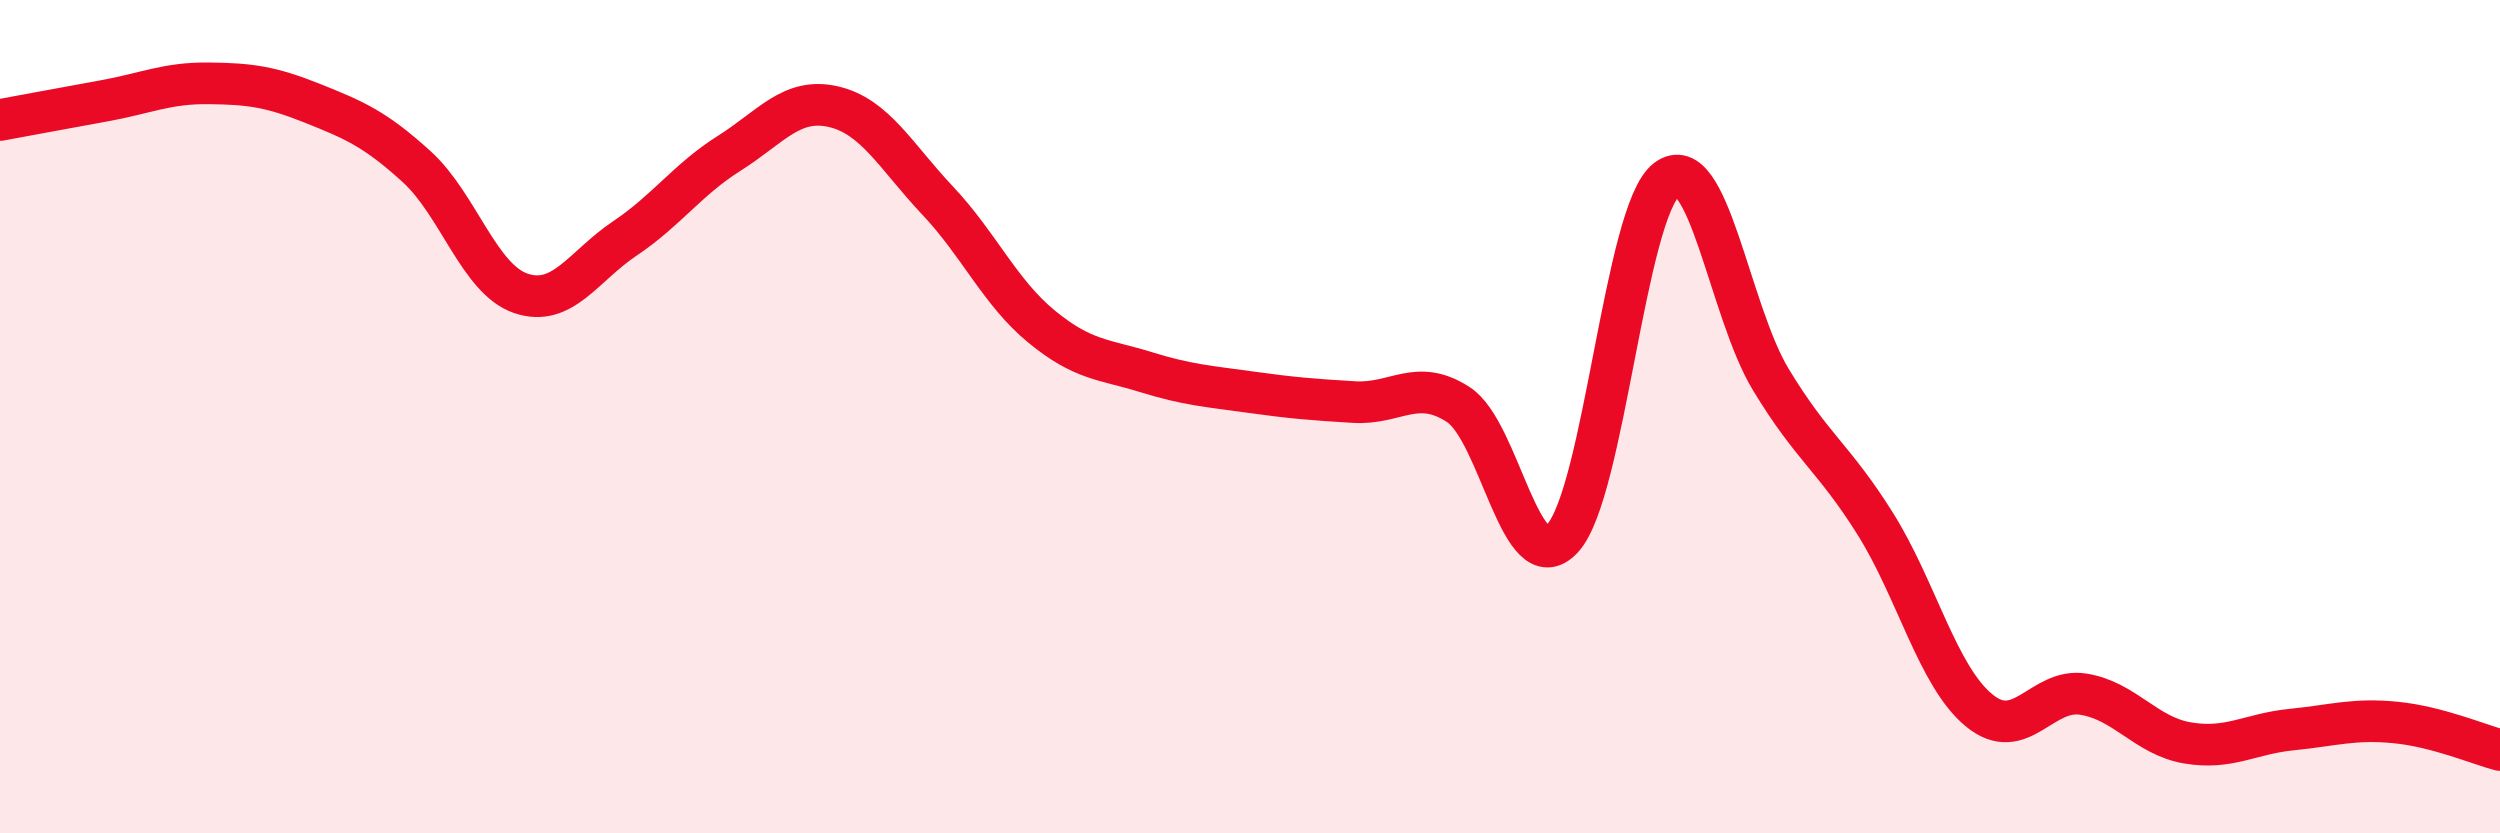 
    <svg width="60" height="20" viewBox="0 0 60 20" xmlns="http://www.w3.org/2000/svg">
      <path
        d="M 0,2.88 C 0.5,2.79 1.5,2.6 2.5,2.42 C 3.5,2.24 4,1.99 5,2 C 6,2.01 6.5,2.08 7.5,2.48 C 8.5,2.88 9,3.09 10,4 C 11,4.91 11.5,6.7 12.5,7.04 C 13.5,7.38 14,6.39 15,5.72 C 16,5.05 16.5,4.31 17.5,3.68 C 18.5,3.05 19,2.33 20,2.56 C 21,2.79 21.5,3.75 22.5,4.81 C 23.5,5.87 24,7.02 25,7.84 C 26,8.66 26.5,8.62 27.5,8.93 C 28.5,9.24 29,9.27 30,9.41 C 31,9.55 31.5,9.59 32.5,9.65 C 33.5,9.71 34,9.06 35,9.71 C 36,10.36 36.5,14 37.5,12.92 C 38.5,11.84 39,5.07 40,4.31 C 41,3.55 41.5,7.46 42.5,9.11 C 43.5,10.76 44,10.97 45,12.56 C 46,14.15 46.5,16.23 47.5,17.05 C 48.5,17.87 49,16.5 50,16.66 C 51,16.82 51.5,17.66 52.5,17.83 C 53.5,18 54,17.61 55,17.51 C 56,17.41 56.5,17.24 57.5,17.34 C 58.5,17.44 59.5,17.87 60,18L60 20L0 20Z"
        fill="#EB0A25"
        opacity="0.1"
        stroke-linecap="round"
        stroke-linejoin="round"
      />
      <path
        d="M 0,2.88 C 0.5,2.79 1.5,2.6 2.5,2.42 C 3.5,2.24 4,1.99 5,2 C 6,2.01 6.5,2.08 7.5,2.48 C 8.5,2.88 9,3.09 10,4 C 11,4.91 11.5,6.7 12.5,7.04 C 13.5,7.38 14,6.39 15,5.72 C 16,5.05 16.5,4.31 17.5,3.68 C 18.5,3.05 19,2.33 20,2.56 C 21,2.79 21.5,3.75 22.5,4.81 C 23.5,5.87 24,7.02 25,7.84 C 26,8.66 26.5,8.62 27.5,8.93 C 28.5,9.24 29,9.27 30,9.41 C 31,9.55 31.5,9.59 32.5,9.65 C 33.5,9.71 34,9.06 35,9.71 C 36,10.36 36.5,14 37.5,12.92 C 38.5,11.84 39,5.07 40,4.31 C 41,3.55 41.5,7.46 42.5,9.11 C 43.5,10.76 44,10.97 45,12.56 C 46,14.15 46.5,16.23 47.5,17.05 C 48.5,17.87 49,16.5 50,16.66 C 51,16.82 51.5,17.66 52.5,17.83 C 53.5,18 54,17.61 55,17.51 C 56,17.41 56.5,17.24 57.5,17.34 C 58.5,17.44 59.5,17.87 60,18"
        stroke="#EB0A25"
        stroke-width="1"
        fill="none"
        stroke-linecap="round"
        stroke-linejoin="round"
      />
    </svg>
  